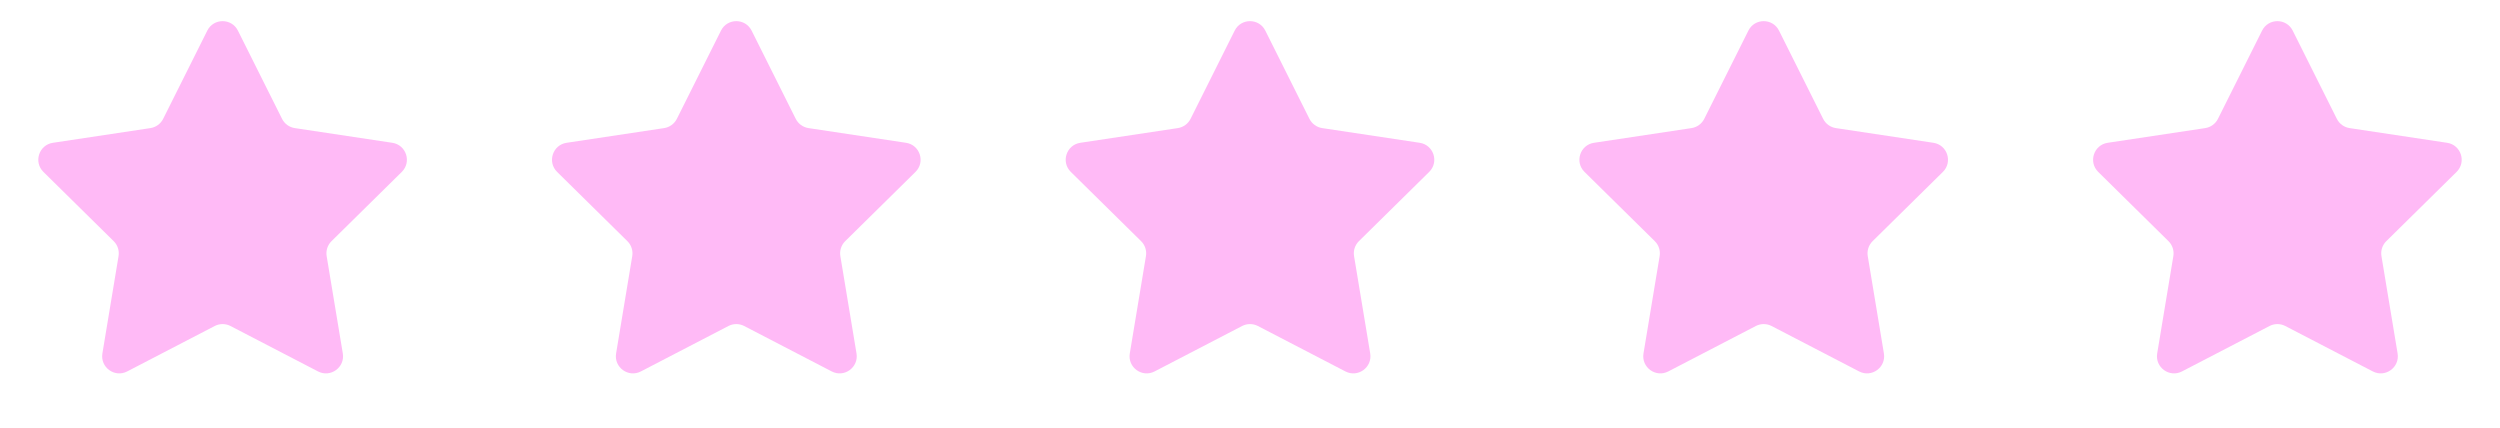 <svg width="146" height="25" viewBox="0 0 146 25" fill="none" xmlns="http://www.w3.org/2000/svg">
<path d="M12.106 1.788C12.474 1.051 13.526 1.051 13.894 1.788L16.471 6.939C16.616 7.23 16.895 7.432 17.216 7.481L22.911 8.339C23.726 8.462 24.051 9.462 23.464 10.04L19.361 14.083C19.13 14.311 19.023 14.638 19.077 14.959L20.02 20.64C20.155 21.453 19.304 22.071 18.573 21.692L13.461 19.039C13.172 18.889 12.828 18.889 12.539 19.039L7.427 21.692C6.696 22.071 5.845 21.453 5.98 20.64L6.923 14.959C6.977 14.638 6.87 14.311 6.639 14.083L2.536 10.04C1.949 9.462 2.274 8.462 3.089 8.339L8.784 7.481C9.106 7.432 9.384 7.23 9.529 6.939L12.106 1.788Z" fill="#FFBAF6"/>
<path d="M42.106 1.788C42.474 1.051 43.526 1.051 43.894 1.788L46.471 6.939C46.617 7.23 46.895 7.432 47.216 7.481L52.911 8.339C53.726 8.462 54.051 9.462 53.464 10.04L49.361 14.083C49.13 14.311 49.023 14.638 49.077 14.959L50.02 20.64C50.155 21.453 49.304 22.071 48.573 21.692L43.461 19.039C43.172 18.889 42.828 18.889 42.539 19.039L37.427 21.692C36.696 22.071 35.845 21.453 35.98 20.64L36.923 14.959C36.977 14.638 36.87 14.311 36.639 14.083L32.536 10.04C31.949 9.462 32.274 8.462 33.089 8.339L38.784 7.481C39.105 7.432 39.383 7.23 39.529 6.939L42.106 1.788Z" fill="#FFBAF6"/>
<path d="M72.106 1.788C72.474 1.051 73.526 1.051 73.894 1.788L76.471 6.939C76.617 7.23 76.894 7.432 77.216 7.481L82.911 8.339C83.726 8.462 84.051 9.462 83.464 10.04L79.361 14.083C79.129 14.311 79.023 14.638 79.077 14.959L80.02 20.64C80.155 21.453 79.304 22.071 78.573 21.692L73.461 19.039C73.172 18.889 72.828 18.889 72.539 19.039L67.427 21.692C66.696 22.071 65.845 21.453 65.98 20.64L66.923 14.959C66.977 14.638 66.871 14.311 66.639 14.083L62.536 10.04C61.949 9.462 62.274 8.462 63.089 8.339L68.784 7.481C69.106 7.432 69.383 7.23 69.529 6.939L72.106 1.788Z" fill="#FFBAF6"/>
<path d="M102.106 1.788C102.474 1.051 103.526 1.051 103.894 1.788L106.471 6.939C106.616 7.23 106.894 7.432 107.216 7.481L112.911 8.339C113.726 8.462 114.051 9.462 113.464 10.04L109.361 14.083C109.13 14.311 109.023 14.638 109.077 14.959L110.02 20.64C110.155 21.453 109.304 22.071 108.573 21.692L103.461 19.039C103.172 18.889 102.828 18.889 102.539 19.039L97.427 21.692C96.696 22.071 95.845 21.453 95.98 20.64L96.923 14.959C96.977 14.638 96.871 14.311 96.639 14.083L92.536 10.04C91.949 9.462 92.274 8.462 93.089 8.339L98.784 7.481C99.106 7.432 99.383 7.23 99.529 6.939L102.106 1.788Z" fill="#FFBAF6"/>
<path d="M132.106 1.788C132.474 1.051 133.526 1.051 133.894 1.788L136.471 6.939C136.616 7.23 136.894 7.432 137.216 7.481L142.911 8.339C143.726 8.462 144.051 9.462 143.464 10.04L139.361 14.083C139.13 14.311 139.023 14.638 139.077 14.959L140.02 20.64C140.155 21.453 139.304 22.071 138.573 21.692L133.461 19.039C133.172 18.889 132.828 18.889 132.539 19.039L127.427 21.692C126.696 22.071 125.845 21.453 125.98 20.64L126.923 14.959C126.977 14.638 126.87 14.311 126.639 14.083L122.536 10.04C121.949 9.462 122.274 8.462 123.089 8.339L128.784 7.481C129.106 7.432 129.384 7.23 129.529 6.939L132.106 1.788Z" fill="#FFBAF6"/>
</svg>
